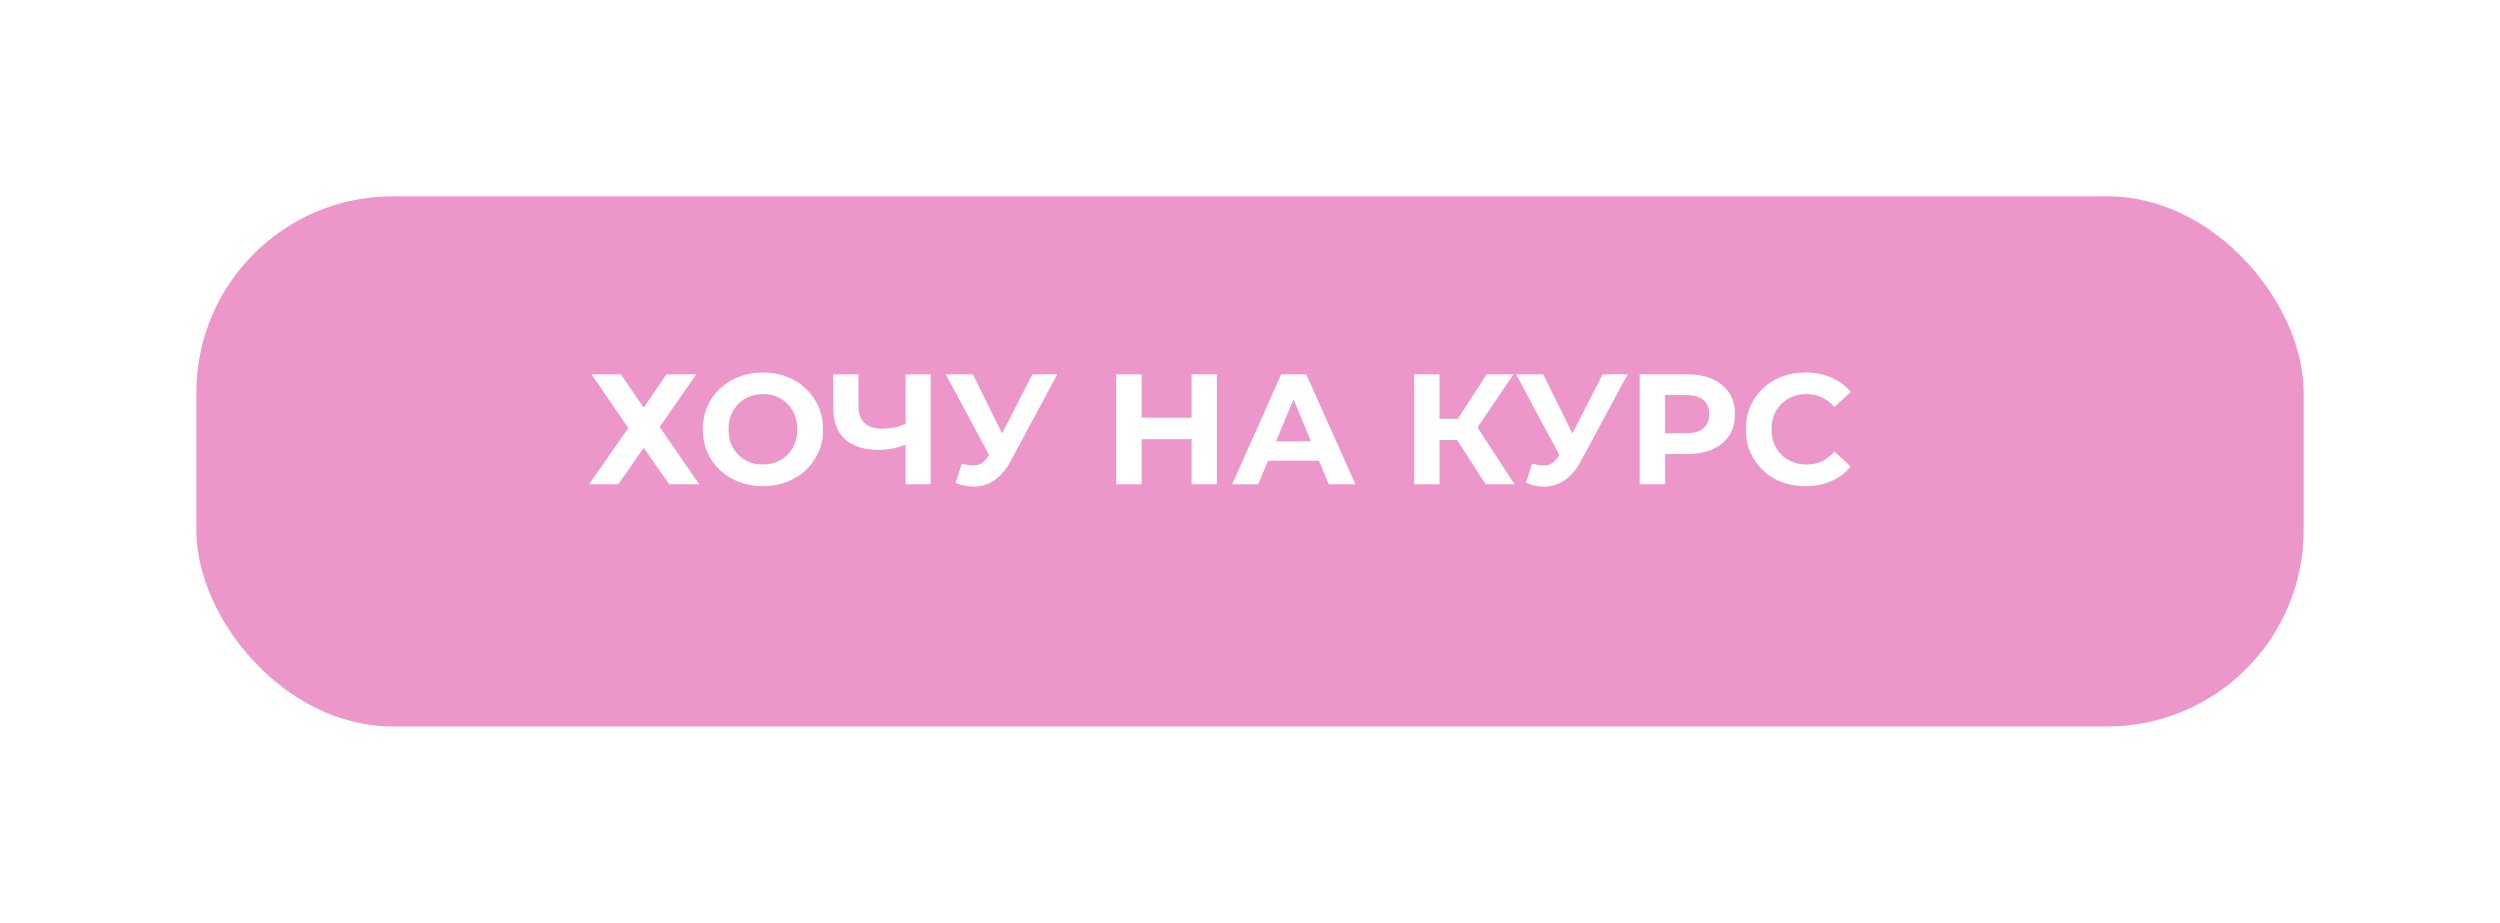 <?xml version="1.0" encoding="UTF-8"?> <svg xmlns="http://www.w3.org/2000/svg" width="382" height="141" viewBox="0 0 382 141" fill="none"> <g filter="url(#filter0_d_201_2)"> <rect x="25" y="25" width="322" height="81" rx="30" fill="#EC96CA"></rect> </g> <path d="M90.386 57.2H94.874L98.354 62.288L101.834 57.2H106.394L100.802 65.24L106.85 74H102.266L98.354 68.432L94.49 74H90.002L96.002 65.408L90.386 57.2ZM116.601 74.288C115.273 74.288 114.041 74.072 112.905 73.64C111.785 73.208 110.809 72.6 109.977 71.816C109.161 71.032 108.521 70.112 108.057 69.056C107.609 68 107.385 66.848 107.385 65.6C107.385 64.352 107.609 63.2 108.057 62.144C108.521 61.088 109.169 60.168 110.001 59.384C110.833 58.6 111.809 57.992 112.929 57.56C114.049 57.128 115.265 56.912 116.577 56.912C117.905 56.912 119.121 57.128 120.225 57.56C121.345 57.992 122.313 58.6 123.129 59.384C123.961 60.168 124.609 61.088 125.073 62.144C125.537 63.184 125.769 64.336 125.769 65.6C125.769 66.848 125.537 68.008 125.073 69.08C124.609 70.136 123.961 71.056 123.129 71.84C122.313 72.608 121.345 73.208 120.225 73.64C119.121 74.072 117.913 74.288 116.601 74.288ZM116.577 70.976C117.329 70.976 118.017 70.848 118.641 70.592C119.281 70.336 119.841 69.968 120.321 69.488C120.801 69.008 121.169 68.44 121.425 67.784C121.697 67.128 121.833 66.4 121.833 65.6C121.833 64.8 121.697 64.072 121.425 63.416C121.169 62.76 120.801 62.192 120.321 61.712C119.857 61.232 119.305 60.864 118.665 60.608C118.025 60.352 117.329 60.224 116.577 60.224C115.825 60.224 115.129 60.352 114.489 60.608C113.865 60.864 113.313 61.232 112.833 61.712C112.353 62.192 111.977 62.76 111.705 63.416C111.449 64.072 111.321 64.8 111.321 65.6C111.321 66.384 111.449 67.112 111.705 67.784C111.977 68.44 112.345 69.008 112.809 69.488C113.289 69.968 113.849 70.336 114.489 70.592C115.129 70.848 115.825 70.976 116.577 70.976ZM138.924 67.736C138.092 68.072 137.292 68.328 136.524 68.504C135.756 68.664 135.02 68.744 134.316 68.744C132.06 68.744 130.332 68.208 129.132 67.136C127.932 66.048 127.332 64.488 127.332 62.456V57.2H131.172V62.024C131.172 63.176 131.484 64.048 132.108 64.64C132.732 65.216 133.62 65.504 134.772 65.504C135.508 65.504 136.22 65.424 136.908 65.264C137.596 65.088 138.236 64.84 138.828 64.52L138.924 67.736ZM138.372 74V57.2H142.212V74H138.372ZM146.965 70.832C147.893 71.104 148.669 71.184 149.293 71.072C149.933 70.944 150.501 70.496 150.997 69.728L151.813 68.504L152.173 68.096L157.741 57.2H161.557L154.405 70.496C153.765 71.696 153.005 72.616 152.125 73.256C151.261 73.896 150.309 74.256 149.269 74.336C148.229 74.432 147.149 74.248 146.029 73.784L146.965 70.832ZM152.101 71.336L144.517 57.2H148.669L154.237 68.48L152.101 71.336ZM182.073 57.2H185.961V74H182.073V57.2ZM174.441 74H170.553V57.2H174.441V74ZM182.361 67.112H174.153V63.824H182.361V67.112ZM188.274 74L195.762 57.2H199.602L207.114 74H203.034L196.89 59.168H198.426L192.258 74H188.274ZM192.018 70.4L193.05 67.448H201.69L202.746 70.4H192.018ZM227.011 74L221.779 65.912L224.923 64.016L231.427 74H227.011ZM216.091 74V57.2H219.955V74H216.091ZM218.827 67.232V63.992H224.683V67.232H218.827ZM225.283 66.032L221.707 65.6L227.155 57.2H231.259L225.283 66.032ZM234.105 70.832C235.033 71.104 235.809 71.184 236.433 71.072C237.073 70.944 237.641 70.496 238.137 69.728L238.953 68.504L239.313 68.096L244.881 57.2H248.697L241.545 70.496C240.905 71.696 240.145 72.616 239.265 73.256C238.401 73.896 237.449 74.256 236.409 74.336C235.369 74.432 234.289 74.248 233.169 73.784L234.105 70.832ZM239.241 71.336L231.657 57.2H235.809L241.377 68.48L239.241 71.336ZM250.545 74V57.2H257.817C259.321 57.2 260.617 57.448 261.705 57.944C262.793 58.424 263.633 59.12 264.225 60.032C264.817 60.944 265.113 62.032 265.113 63.296C265.113 64.544 264.817 65.624 264.225 66.536C263.633 67.448 262.793 68.152 261.705 68.648C260.617 69.128 259.321 69.368 257.817 69.368H252.705L254.433 67.616V74H250.545ZM254.433 68.048L252.705 66.2H257.601C258.801 66.2 259.697 65.944 260.289 65.432C260.881 64.92 261.177 64.208 261.177 63.296C261.177 62.368 260.881 61.648 260.289 61.136C259.697 60.624 258.801 60.368 257.601 60.368H252.705L254.433 58.52V68.048ZM275.856 74.288C274.56 74.288 273.352 74.08 272.232 73.664C271.128 73.232 270.168 72.624 269.352 71.84C268.536 71.056 267.896 70.136 267.432 69.08C266.984 68.024 266.76 66.864 266.76 65.6C266.76 64.336 266.984 63.176 267.432 62.12C267.896 61.064 268.536 60.144 269.352 59.36C270.184 58.576 271.152 57.976 272.256 57.56C273.36 57.128 274.568 56.912 275.88 56.912C277.336 56.912 278.648 57.168 279.816 57.68C281 58.176 281.992 58.912 282.792 59.888L280.296 62.192C279.72 61.536 279.08 61.048 278.376 60.728C277.672 60.392 276.904 60.224 276.072 60.224C275.288 60.224 274.568 60.352 273.912 60.608C273.256 60.864 272.688 61.232 272.208 61.712C271.728 62.192 271.352 62.76 271.08 63.416C270.824 64.072 270.696 64.8 270.696 65.6C270.696 66.4 270.824 67.128 271.08 67.784C271.352 68.44 271.728 69.008 272.208 69.488C272.688 69.968 273.256 70.336 273.912 70.592C274.568 70.848 275.288 70.976 276.072 70.976C276.904 70.976 277.672 70.816 278.376 70.496C279.08 70.16 279.72 69.656 280.296 68.984L282.792 71.288C281.992 72.264 281 73.008 279.816 73.52C278.648 74.032 277.328 74.288 275.856 74.288Z" fill="white"></path> <defs> <filter id="filter0_d_201_2" x="0" y="0" width="382" height="141" filterUnits="userSpaceOnUse" color-interpolation-filters="sRGB"> <feFlood flood-opacity="0" result="BackgroundImageFix"></feFlood> <feColorMatrix in="SourceAlpha" type="matrix" values="0 0 0 0 0 0 0 0 0 0 0 0 0 0 0 0 0 0 127 0" result="hardAlpha"></feColorMatrix> <feOffset dx="5" dy="5"></feOffset> <feGaussianBlur stdDeviation="15"></feGaussianBlur> <feComposite in2="hardAlpha" operator="out"></feComposite> <feColorMatrix type="matrix" values="0 0 0 0 0 0 0 0 0 0 0 0 0 0 0 0 0 0 0.25 0"></feColorMatrix> <feBlend mode="normal" in2="BackgroundImageFix" result="effect1_dropShadow_201_2"></feBlend> <feBlend mode="normal" in="SourceGraphic" in2="effect1_dropShadow_201_2" result="shape"></feBlend> </filter> </defs> </svg> 